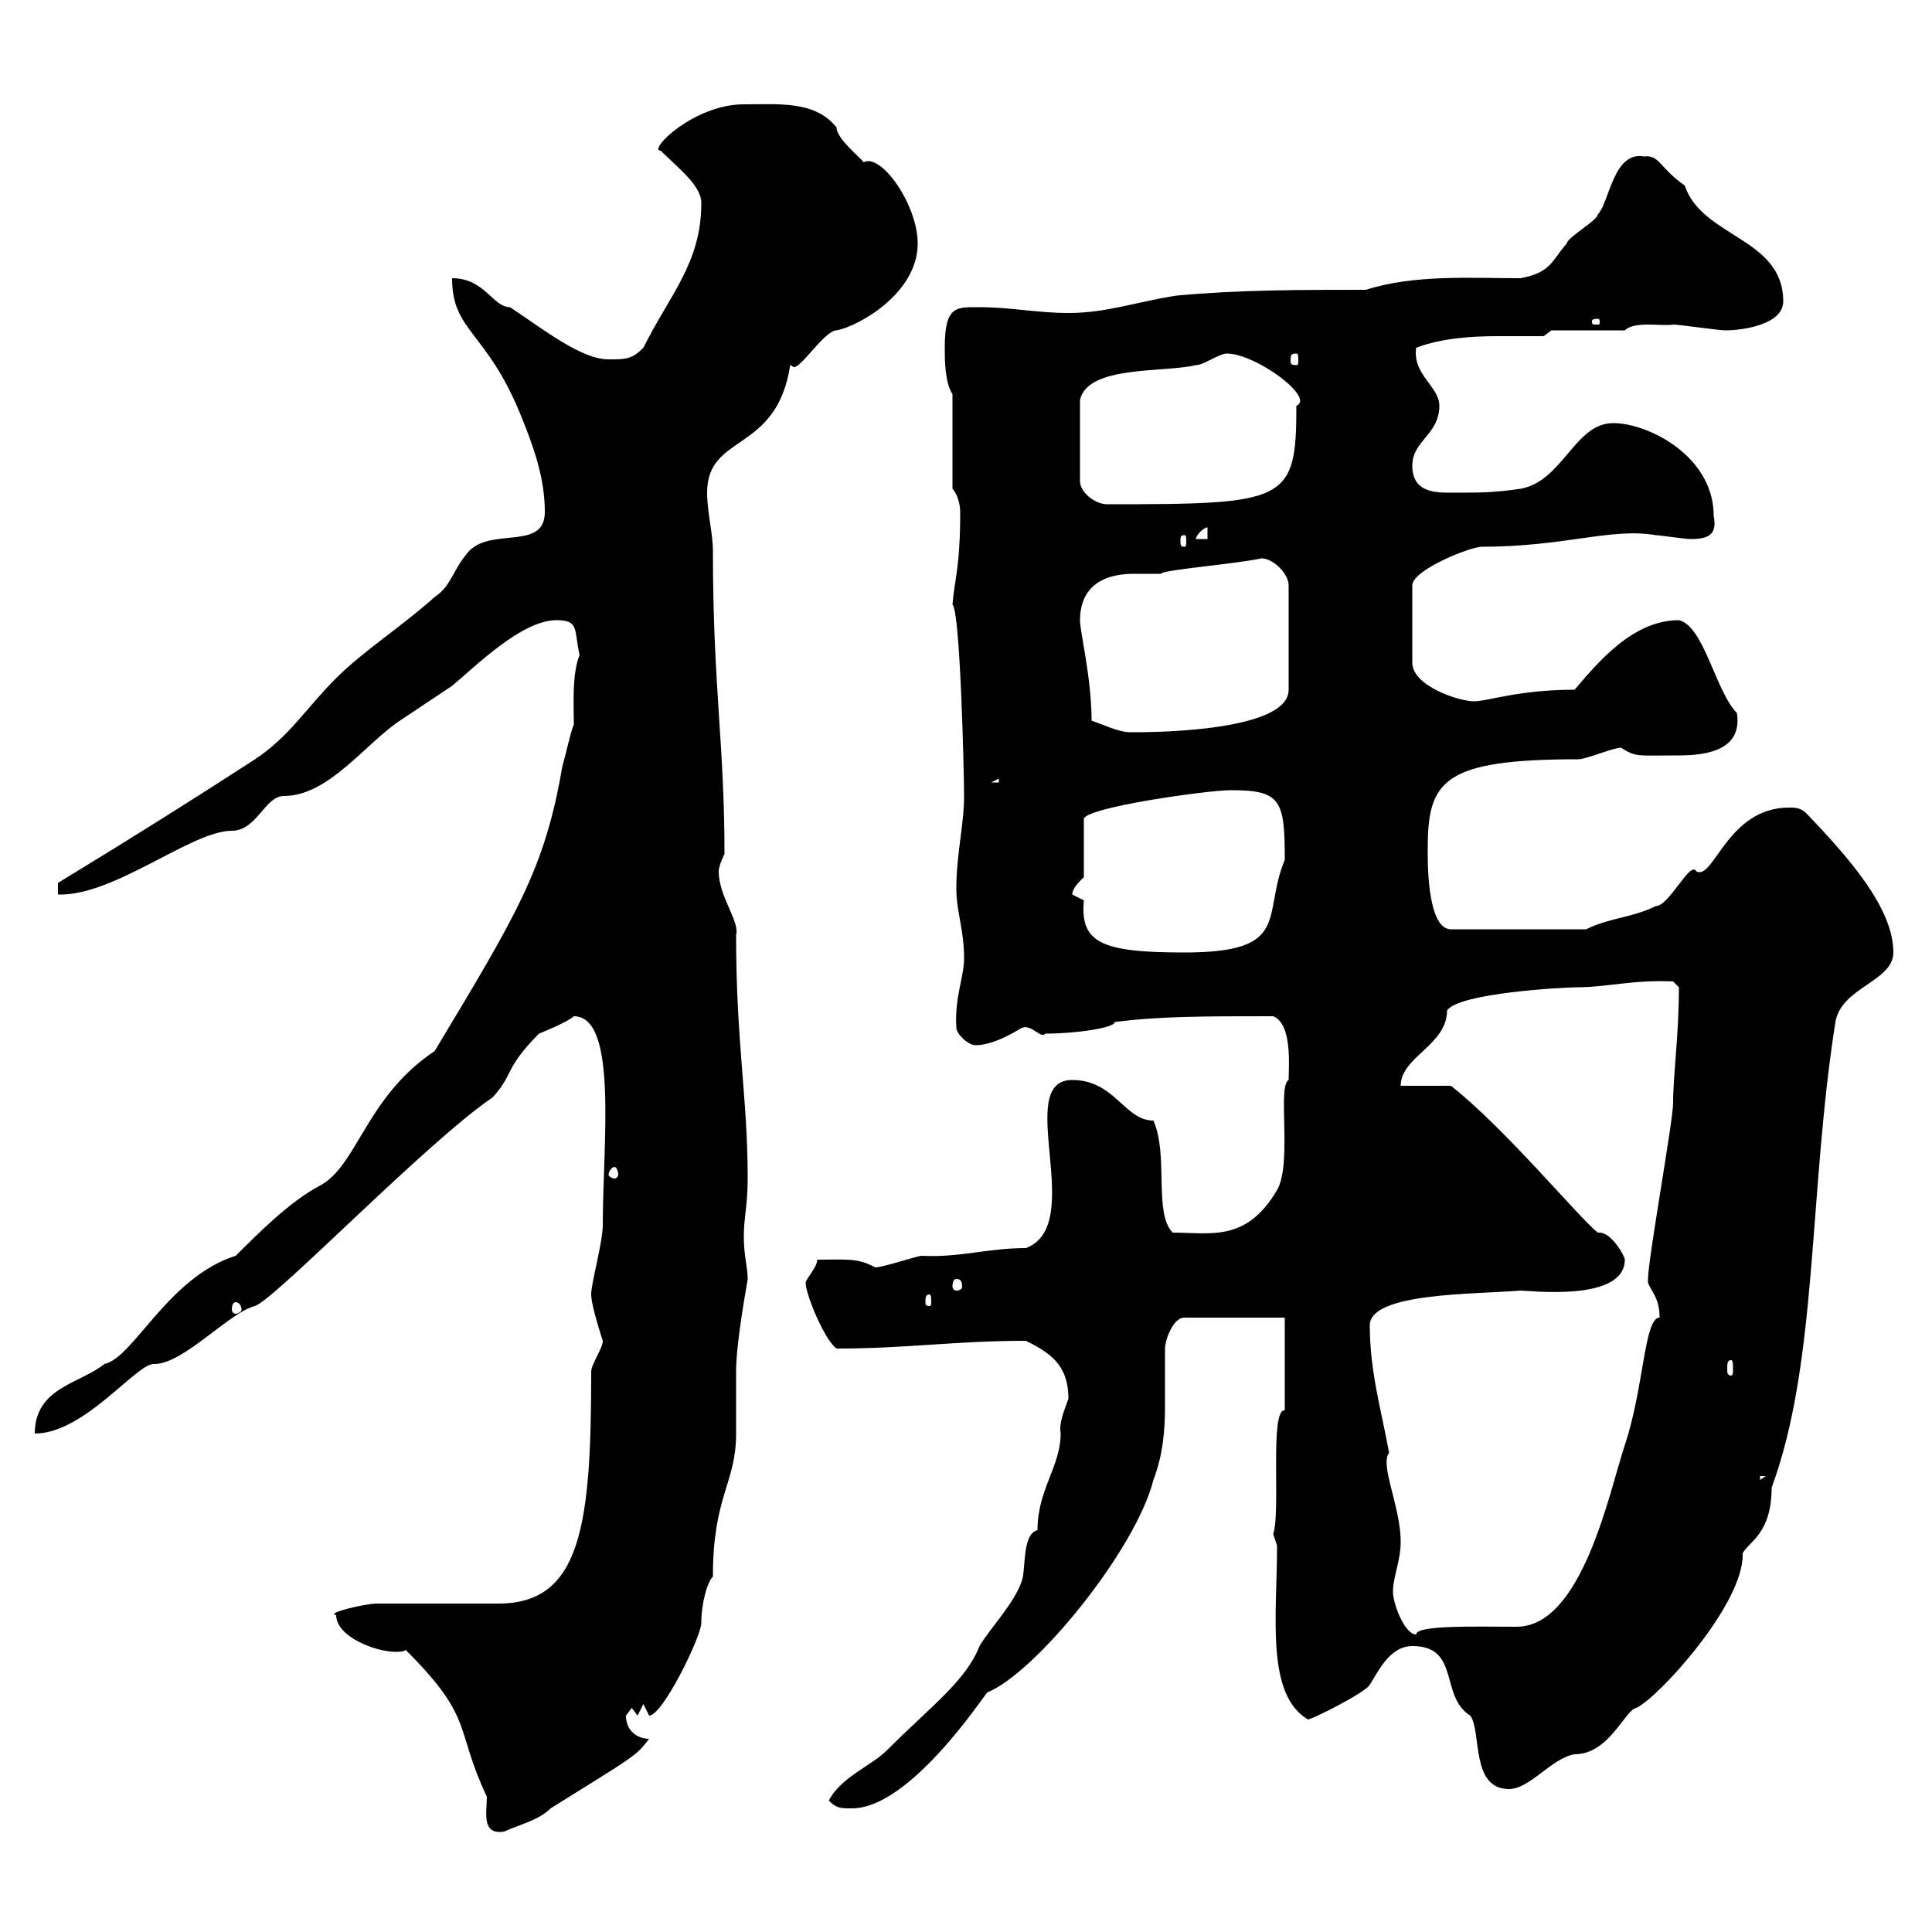 <svg xmlns="http://www.w3.org/2000/svg" xmlns:xlink="http://www.w3.org/1999/xlink" width="300" height="300"><path d="M63 256.20C73.80 267 70.50 268.20 75.60 279C75.60 281.40 74.70 285 78.30 284.40C81 283.20 83.70 282.60 85.50 280.80C99 272.40 98.70 272.70 100.80 270C99 270 97.20 268.80 97.20 266.40C97.20 266.40 98.10 265.20 98.10 265.20L99 266.40L99.90 264.60C99.90 264.60 100.80 266.40 100.80 266.40C102.90 266.40 108.90 254.10 108.90 252C108.90 249 109.80 245.70 110.70 244.80C110.70 232.20 114.30 230.40 114.30 222.60C114.30 222 114.30 213.60 114.30 213C114.30 208.20 116.10 198.90 116.10 198.60C116.10 196.80 115.50 195 115.50 192C115.50 189 116.10 187.20 116.10 183C116.10 170.40 114.30 162 114.30 145.20C114.90 143.10 111.60 139.20 111.60 135.30C111.60 134.40 112.50 132.60 112.50 132.60C112.50 115.50 110.70 106.50 110.70 85.50C110.70 82.80 109.80 79.50 109.80 76.50C109.80 67.20 120.60 70.50 122.70 56.70C123 56.70 123 57 123.30 57C124.50 57 128.10 51.30 129.90 51.30C133.20 50.70 142.50 45.60 142.50 37.80C142.50 31.80 136.80 23.70 134.10 25.20C133.80 24.60 129.90 21.60 129.90 19.80C126.60 15.60 120.90 16.20 115.50 16.20C107.70 16.20 100.50 23.40 102.60 23.40C105.30 26.10 108.90 28.80 108.90 31.50C108.90 40.80 104.10 45.60 99.90 54C98.10 55.80 97.20 55.80 94.50 55.80C90.30 55.80 84.60 51.30 79.20 47.70C76.50 47.70 75.30 43.20 70.20 43.20C70.20 51.60 75.60 51.30 81 64.80C82.80 69.30 84.60 74.10 84.60 79.50C84.60 85.50 76.50 81.90 72.90 85.50C70.20 88.50 70.20 90.90 67.50 92.70C62.10 97.50 56.40 101.10 52.20 105.30C47.40 110.10 45 114.30 39.60 117.90C29.40 124.50 21.30 129.60 9 137.10L9 138.90C17.70 139.20 29.70 129 36 129C39.90 129 41.10 123.60 44.10 123.60C51 123.60 56.70 115.50 62.10 111.90C64.80 110.10 67.50 108.30 70.20 106.50C73.80 103.50 81 96.30 86.40 96.30C90 96.30 89.10 97.80 90 101.70C88.80 104.70 89.10 109.20 89.10 112.50C88.50 114 87.90 117 87.30 119.10C84.60 135 80.10 142.20 67.50 163.20C56.70 170.40 55.50 181.20 49.50 184.20C45 186.60 40.20 191.40 36.60 195C26.10 198.30 20.70 210.90 16.20 211.80C12.60 214.80 5.40 215.40 5.40 222.60C13.20 222.60 21.30 211.50 24 211.80C28.50 211.80 35.70 203.70 39.60 202.80C42.90 201.60 66.30 177.30 76.50 170.40C79.80 166.80 78.30 165.90 83.70 160.50C83.70 160.50 88.20 158.70 89.10 157.80C96 157.80 93.60 177.60 93.60 190.20C93.60 192.90 91.80 199.20 91.80 201C91.80 202.80 93.60 208.20 93.60 208.20C93.60 209.40 91.80 211.80 91.80 213C91.80 236.70 90.30 249 77.40 249C74.70 249 61.20 249 58.50 249C56.70 249 50.40 250.50 52.20 250.80C52.20 254.10 58.20 256.50 61.50 256.50C61.80 256.50 62.70 256.50 63 256.20ZM128.70 279.60C129.90 280.80 130.50 280.80 132.30 280.80C141.30 280.80 152.70 263.40 153.30 262.80C160.80 259.80 176.40 240.60 179.10 229.80C180.60 225.90 180.90 222 180.90 218.40C180.90 215.40 180.90 212.70 180.90 209.40C180.90 208.20 182.10 204.60 183.90 204.60L199.50 204.60L199.50 219C197.10 218.70 198.90 234.90 197.70 238.20C197.70 238.20 198.30 240 198.30 240C198.30 250.80 196.50 263.10 203.10 267C203.70 267 212.10 262.80 212.70 261.60C213.90 259.80 215.70 255.60 219.30 255.60C226.80 255.60 223.50 263.40 228.30 266.40C230.10 268.80 228.30 277.80 234.30 277.80C237.60 277.80 240.90 273 244.50 272.40C249.90 272.40 252.30 265.50 254.10 265.20C257.40 263.70 270.90 249 270.60 241.20C271.50 239.40 275.10 238.20 275.10 231C282.30 211.50 280.80 185.40 285 158.70C285.90 153.30 294 152.40 294 147.90C294 141 287.10 133.20 280.50 126.30C279.60 125.40 278.70 125.40 277.80 125.40C268.20 125.40 266.10 136.80 263.40 135.30C262.50 133.50 259.20 140.70 257.10 140.70C253.50 142.50 249.90 142.50 246.30 144.30L225.30 144.30C221.40 144.30 221.70 132.60 221.70 131.70C221.70 121.20 224.10 117.90 245.10 117.90C246.30 117.90 250.50 116.10 251.70 116.10C254.10 117.60 254.10 117.30 260.70 117.30C265.20 117.30 270.60 116.40 269.70 110.70C266.40 107.40 264.60 97.20 260.70 96.30C253.50 96.30 248.10 102.90 244.50 107.10C235.80 107.10 231 108.90 228.90 108.90C226.50 108.90 219.30 106.50 219.30 102.90L219.30 90.90C219.30 88.50 228.30 84.90 230.10 84.90C243 84.90 250.20 81.90 257.10 83.10C257.70 83.10 261.60 83.70 262.50 83.70C265.20 83.70 266.70 83.10 266.10 80.10C266.10 70.80 255.90 65.70 250.50 65.70C244.50 65.70 242.70 74.70 236.10 75.90C231.90 76.50 230.10 76.50 225.30 76.50C222.90 76.50 219.30 76.50 219.30 72.30C219.30 68.40 223.50 67.50 223.50 63C223.50 60 219.30 58.20 219.90 54C223.80 52.50 228.60 52.20 232.50 52.20C234.90 52.20 237.60 52.20 239.70 52.20L240.90 51.30L252.30 51.30C253.80 49.80 258 50.70 259.80 50.40C260.70 50.40 267 51.30 267.90 51.30C270.60 51.30 276.90 50.40 276.90 46.80C276.90 36.90 264.30 36.90 261.60 28.80C257.70 26.10 257.70 24 255.30 24.30C250.50 23.40 249.90 31.50 248.10 33.30C248.10 34.20 243.30 36.90 243.30 37.80C240.90 40.50 240.90 42.30 236.10 43.20C228.30 43.20 219.60 42.60 212.10 45C201.90 45 192.30 45 182.70 45.90C176.70 46.80 171.90 48.60 165.90 48.60C161.10 48.60 156.90 47.70 152.10 47.70C148.50 47.70 146.70 47.40 146.70 54C146.70 55.80 146.70 59.40 147.90 61.20L147.90 75.90C148.50 76.50 149.10 78 149.10 79.50C149.10 88.20 148.20 90 147.90 93.90C149.10 94.80 149.70 120 149.70 123.60C149.70 128.10 148.50 132.60 148.50 138C148.50 141.60 149.70 144.30 149.70 148.80C149.70 151.80 148.20 154.80 148.50 159.60C148.50 160.50 150.30 162.30 151.50 162.30C154.80 162.30 159 159.30 158.70 159.60C160.20 159 161.70 161.40 162.30 160.50C167.10 160.50 173.10 159.60 173.10 158.70C180 157.80 186.90 157.80 197.70 157.80C200.70 159 200.10 165.60 200.10 167.70C198.30 168.60 200.70 180.60 198.30 184.80C193.50 192.90 188.10 191.40 182.10 191.40C179.10 188.40 181.50 179.40 179.10 174C174.60 174 173.10 167.70 166.50 167.70C157.20 167.70 168.90 190.20 159.30 193.80C153.30 193.80 149.10 195.30 143.10 195C142.50 195 137.10 196.80 135.90 196.80C133.20 195.30 131.40 195.60 126.90 195.60C126.90 196.80 125.10 198.60 125.10 199.20C125.10 201 128.10 208.20 129.90 209.40C141 209.40 148.20 208.20 159.30 208.20C162.90 210 165.90 211.80 165.90 217.20C165.30 219 164.40 220.80 164.70 222.60C164.70 227.70 161.10 231.30 161.10 237.60C158.70 238.20 159.30 243.60 158.70 245.40C157.50 249 153.90 252.60 152.10 255.60C150 261 144.60 264.90 137.70 271.80C135.30 274.20 130.50 276 128.70 279.60ZM216.30 247.20C216.30 244.80 217.50 242.40 217.50 239.40C217.50 234 214.20 227.40 215.70 225.60C214.50 219 212.70 213 212.70 205.80C212.70 200.70 228.90 201 236.10 200.40C237.60 200.40 252.30 202.20 252.30 195.60C252.30 195 250.20 191.40 248.40 191.40C248.40 191.40 248.10 191.40 248.10 191.40C245.10 189 233.70 175.20 225.30 168.60C224.70 168.60 218.10 168.60 217.50 168.60C217.50 164.10 224.70 162.30 224.70 156.90C226.50 154.20 242.70 153.30 245.10 153.30C249.30 153.30 253.80 152.10 259.80 152.40L260.70 153.30C260.70 160.80 259.80 166.80 259.80 171.30C259.80 174 255.90 195.60 255.90 198.60C255.90 198.60 255.90 198.60 255.90 199.20C256.50 200.70 257.70 201.60 257.70 204.60C255.30 204.60 255.30 215.40 252.30 224.40C249.90 231.60 245.70 252.60 235.50 252.60C229.20 252.60 219.90 252.30 219.90 253.80C218.10 253.80 216.30 249 216.30 247.20ZM273.30 229.20L274.20 229.20L273.30 229.80ZM268.80 211.20C269.10 211.20 269.10 211.80 269.10 212.70C269.10 213 269.10 213.60 268.80 213.60C268.20 213.60 268.20 213 268.20 212.70C268.20 211.80 268.20 211.20 268.80 211.20ZM36.60 202.20C36.90 202.20 37.50 202.50 37.50 203.40C37.50 203.70 36.90 204 36.60 204C36.30 204 36 203.70 36 203.40C36 202.50 36.30 202.20 36.60 202.20ZM144.30 201C144.60 201 144.60 201.60 144.60 202.20C144.60 202.50 144.60 202.80 144.30 202.80C143.70 202.80 143.70 202.50 143.70 202.20C143.70 201.60 143.70 201 144.30 201ZM148.50 198.60C149.10 198.60 149.40 198.90 149.40 199.80C149.40 200.10 149.10 200.40 148.50 200.40C148.20 200.40 147.90 200.10 147.90 199.80C147.90 198.90 148.20 198.60 148.50 198.60ZM95.40 181.20C95.70 181.20 96 181.80 96 182.40C96 182.70 95.70 183 95.40 183C95.10 183 94.50 182.70 94.50 182.40C94.50 181.80 95.10 181.20 95.40 181.20ZM166.50 138.90C166.50 138 167.40 137.10 168.30 136.20L168.30 127.20C168.30 125.40 187.50 122.70 191.10 122.70C198.90 122.70 199.50 124.20 199.50 133.50C195.90 142.20 200.70 147.90 183.90 147.90C171 147.90 167.70 146.40 168.30 139.80C168.30 139.80 166.50 138.90 166.50 138.90ZM155.10 120.90L155.10 121.50L153.90 121.50ZM169.50 111.90C169.50 105.30 167.70 98.10 167.70 96.30C167.70 92.40 169.80 89.10 176.10 89.10C177.30 89.10 178.80 89.10 180.30 89.10C180.30 88.50 191.70 87.60 195.90 86.70C197.70 86.70 200.10 89.10 200.10 90.90L200.10 107.10C200.10 114 176.40 113.70 175.50 113.70C173.70 113.70 171.30 112.50 169.50 111.90ZM183.90 83.10C184.20 83.10 184.20 83.40 184.20 84C184.20 84.60 184.20 84.90 183.90 84.90C183.30 84.90 183.30 84.60 183.30 84C183.30 83.40 183.30 83.10 183.90 83.10ZM187.50 81.90L187.50 83.70L185.70 83.70C185.70 83.10 186.90 81.90 187.50 81.90ZM190.50 54.90C195 54.90 204.30 61.80 201.30 63C201.30 78 199.80 78.30 171.90 78.30C170.10 78.30 167.70 76.50 167.70 74.70L167.70 62.10C168.90 56.70 180.60 57.90 185.70 56.70C186.90 56.70 189.30 54.90 190.50 54.90ZM201.30 54.90C201.60 54.90 201.60 55.20 201.60 56.10C201.60 56.40 201.60 56.70 201.30 56.70C200.40 56.70 200.40 56.40 200.40 56.10C200.40 55.20 200.40 54.90 201.30 54.90ZM248.10 49.50C248.40 49.50 248.40 49.80 248.40 49.80C248.40 50.40 248.40 50.40 248.10 50.40C247.20 50.40 247.20 50.40 247.20 49.80C247.20 49.80 247.20 49.50 248.10 49.50Z"/></svg>